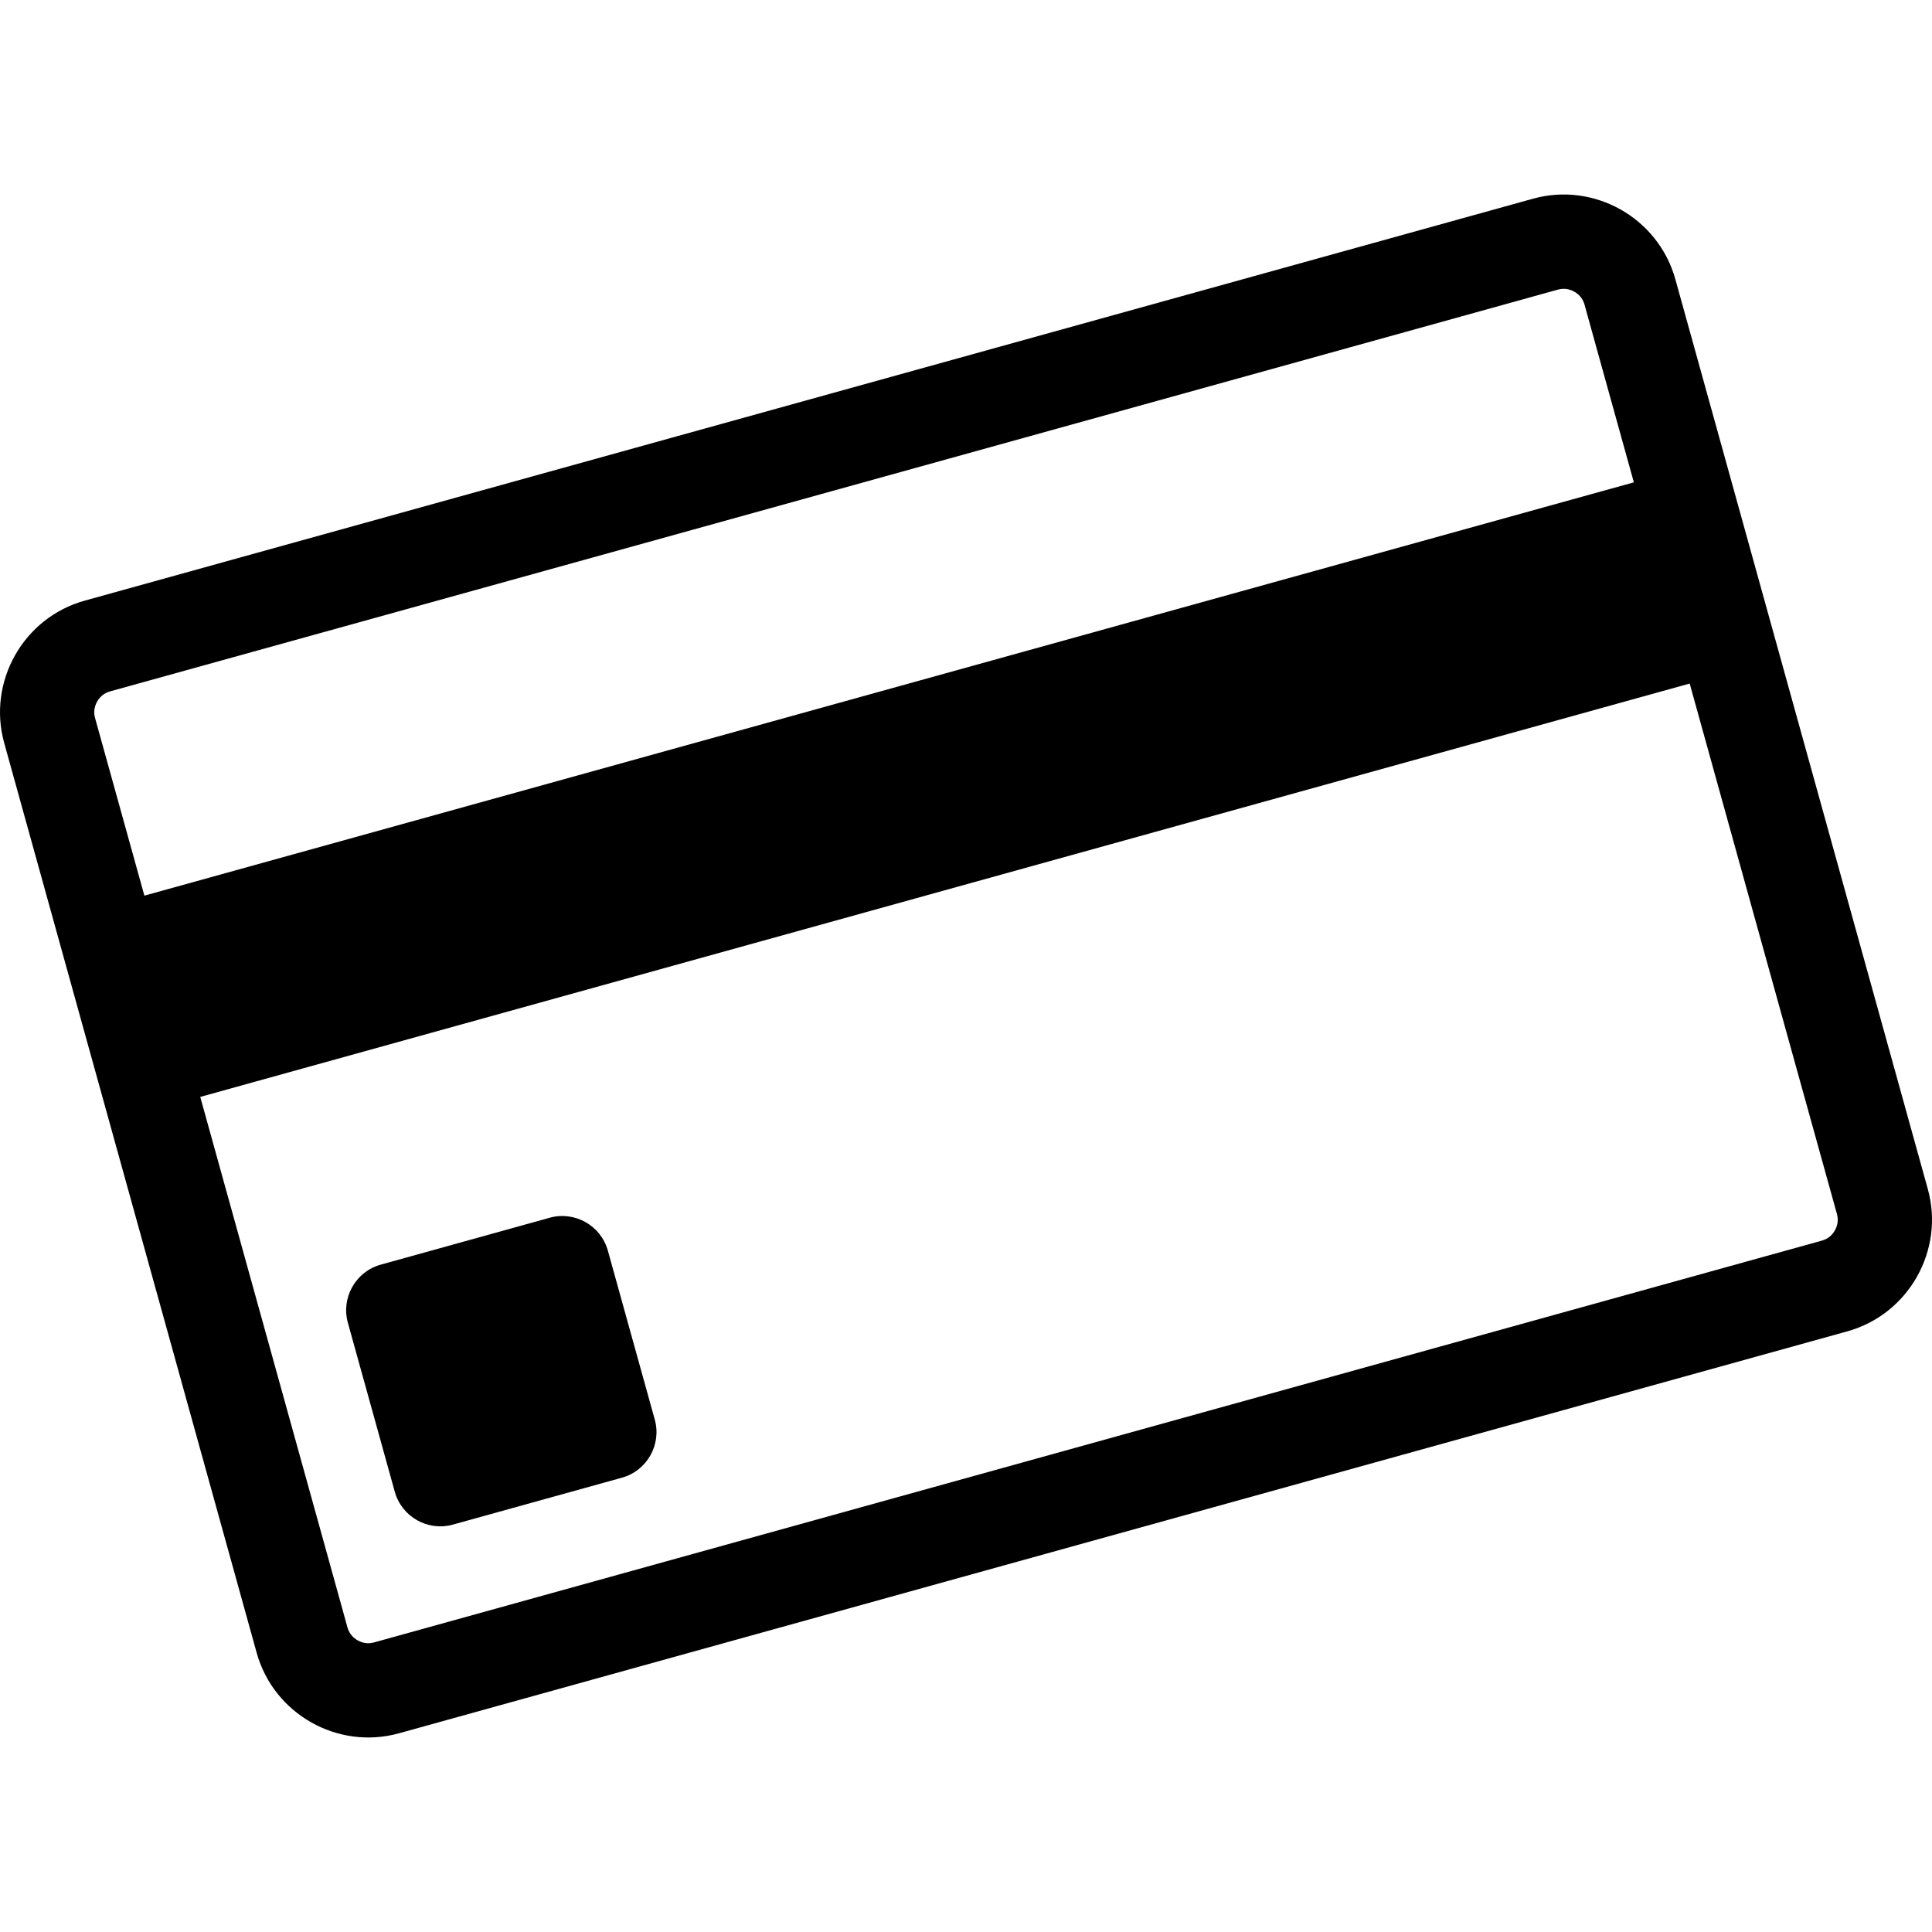 <?xml version="1.0" encoding="UTF-8" standalone="no"?><!DOCTYPE svg PUBLIC "-//W3C//DTD SVG 1.1//EN" "http://www.w3.org/Graphics/SVG/1.1/DTD/svg11.dtd"><svg width="100%" height="100%" viewBox="0 0 100 100" version="1.1" xmlns="http://www.w3.org/2000/svg" xmlns:xlink="http://www.w3.org/1999/xlink" xml:space="preserve" xmlns:serif="http://www.serif.com/" style="fill-rule:evenodd;clip-rule:evenodd;stroke-linejoin:round;stroke-miterlimit:1.414;"><g><path d="M95.083,62.848c0.097,0.358 -0.006,0.653 -0.111,0.838c-0.104,0.184 -0.302,0.426 -0.66,0.525l-74.964,20.804c-0.093,0.025 -0.191,0.039 -0.286,0.039c-0.421,0 -0.927,-0.28 -1.074,-0.809l-7.623,-27.469l77.093,-21.395l4.702,16.941l2.923,10.526Zm-89.396,-27.059l20.747,-5.755l48.948,-13.584l5.268,-1.463c0.096,-0.026 0.193,-0.038 0.285,-0.038c0.423,0 0.93,0.277 1.077,0.808l0.616,2.226l1.94,6.983l-77.095,21.393l-2.556,-9.207c-0.159,-0.578 0.194,-1.203 0.77,-1.363m82.324,-16.669l-1.296,-4.668c-0.882,-3.173 -4.196,-5.047 -7.366,-4.167l-14.316,3.973l-37.459,10.395l-23.192,6.437c-3.171,0.88 -5.044,4.193 -4.165,7.366l13.068,47.092c0.882,3.172 4.196,5.047 7.367,4.167l74.964,-20.804c3.171,-0.881 5.047,-4.194 4.167,-7.366l-2.243,-8.084l-9.529,-34.341Z" style="fill-rule:nonzero;"/><path d="M31.461,64.727c-0.36,-1.292 -1.709,-2.056 -3.003,-1.699l-8.755,2.431c-1.292,0.359 -2.058,1.711 -1.698,3.004l2.43,8.754c0.36,1.293 1.71,2.057 3.003,1.697l8.754,-2.429c1.296,-0.359 2.058,-1.71 1.7,-3.004l-2.431,-8.754Z" style="fill-rule:nonzero;"/></g></svg>